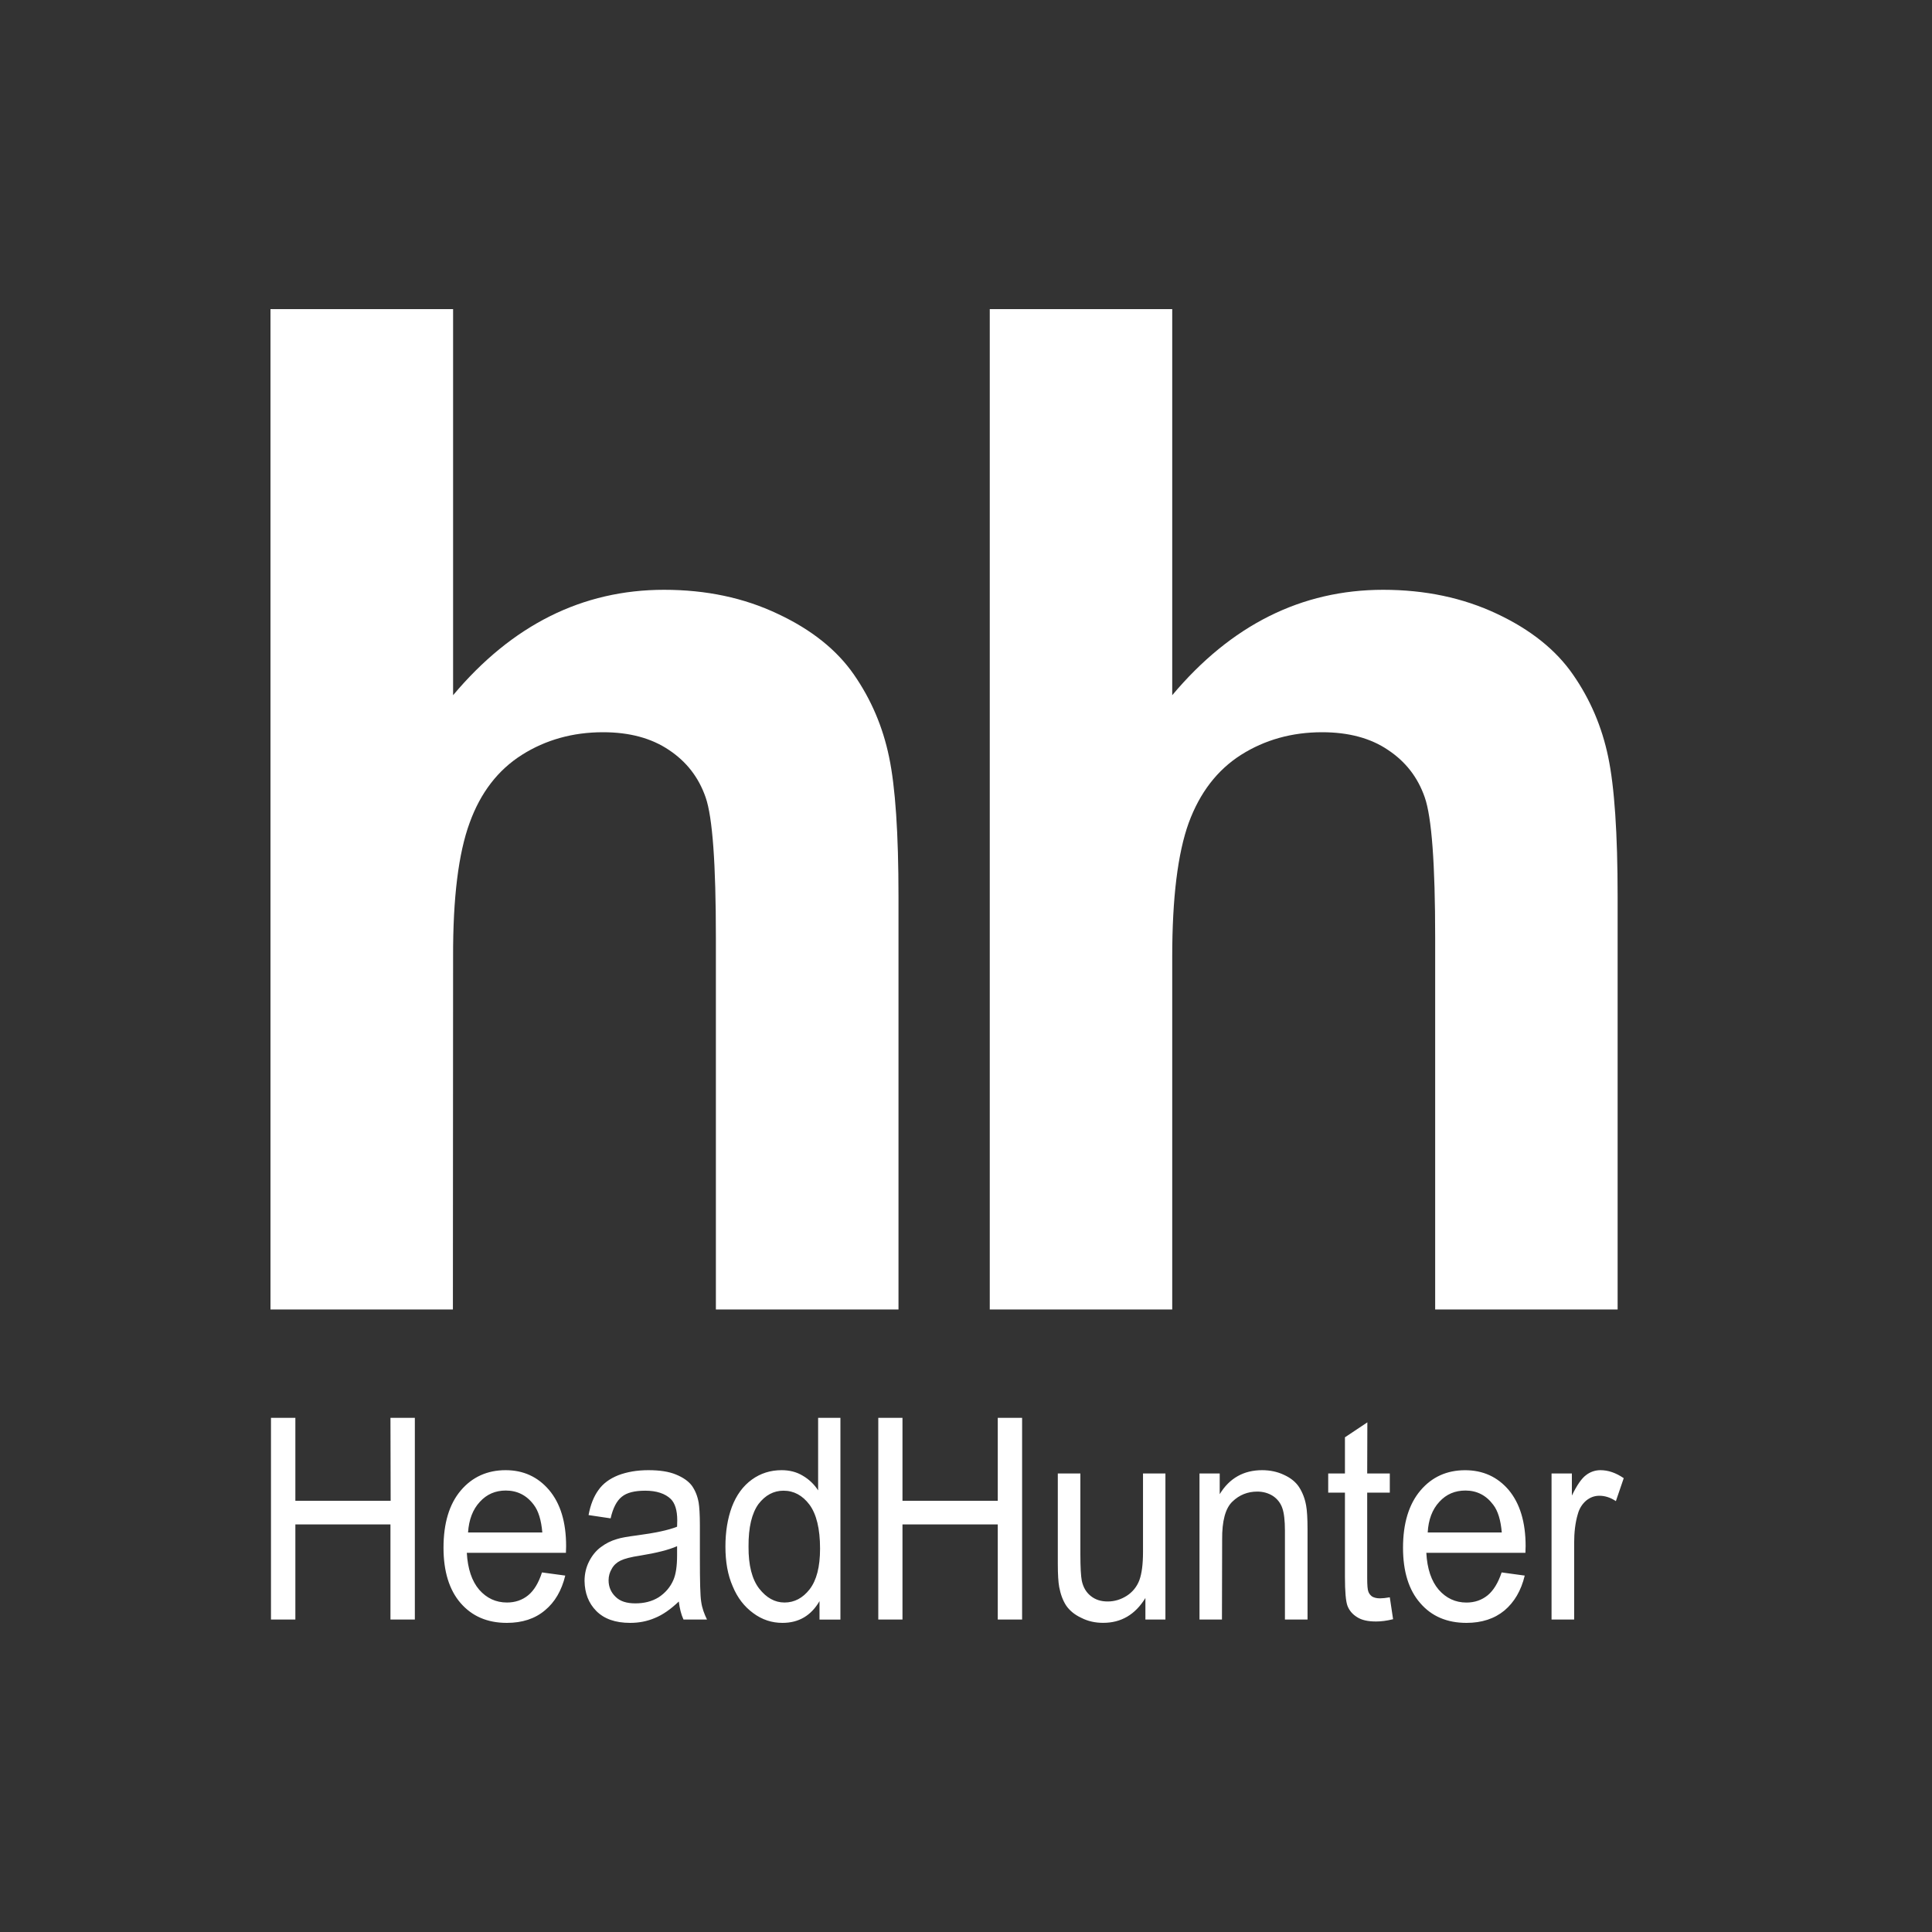 <?xml version="1.0" encoding="UTF-8"?> <svg xmlns="http://www.w3.org/2000/svg" width="50" height="50" viewBox="0 0 50 50" fill="none"><rect x="0" y="0" width="50" height="50" fill="#333333" stroke="none"/><path fill-rule="evenodd" clip-rule="evenodd" d="M11.726 8V17.992C13.247 16.178 15.07 15.264 17.186 15.264C18.275 15.264 19.252 15.471 20.125 15.885C21.003 16.295 21.659 16.822 22.101 17.461C22.546 18.104 22.848 18.811 23.009 19.59C23.172 20.364 23.253 21.57 23.253 23.204V33.889H18.527V24.266C18.527 22.358 18.441 21.147 18.261 20.634C18.081 20.116 17.766 19.711 17.312 19.409C16.857 19.103 16.29 18.95 15.606 18.95C14.823 18.95 14.12 19.148 13.508 19.535C12.888 19.927 12.437 20.512 12.154 21.295C11.866 22.079 11.721 23.235 11.726 24.766L11.721 33.889H7V8H11.726ZM30.337 8V17.992C31.858 16.178 33.681 15.264 35.796 15.264C36.881 15.264 37.862 15.471 38.74 15.885C39.613 16.295 40.27 16.822 40.711 17.461C41.157 18.104 41.458 18.811 41.62 19.59C41.782 20.364 41.864 21.57 41.864 23.204V33.889H37.142V24.266C37.142 22.358 37.052 21.147 36.872 20.634C36.692 20.116 36.377 19.711 35.922 19.409C35.472 19.103 34.9 18.95 34.216 18.95C33.433 18.95 32.731 19.148 32.119 19.535C31.503 19.927 31.052 20.512 30.764 21.295C30.481 22.079 30.337 23.235 30.337 24.766V33.889H25.615V8H30.337ZM7.013 41.914V36.693H7.644V38.84H10.11L10.105 36.693H10.736V41.914H10.105V39.452H7.644V41.914H7.013ZM14.026 40.694L14.629 40.776C14.534 41.167 14.359 41.464 14.102 41.676C13.846 41.892 13.517 42 13.117 42C12.612 42 12.216 41.828 11.92 41.487C11.627 41.149 11.478 40.668 11.478 40.056C11.478 39.421 11.627 38.926 11.924 38.575C12.221 38.224 12.612 38.048 13.085 38.048C13.544 38.048 13.918 38.219 14.21 38.561C14.503 38.908 14.651 39.389 14.651 40.015L14.646 40.186H12.081C12.104 40.6 12.212 40.92 12.401 41.141C12.594 41.361 12.833 41.473 13.121 41.473C13.332 41.473 13.517 41.41 13.67 41.285C13.819 41.163 13.94 40.965 14.026 40.695M12.113 39.66H14.035C14.008 39.344 13.935 39.101 13.814 38.944C13.629 38.696 13.386 38.575 13.089 38.575C12.824 38.575 12.599 38.669 12.419 38.867C12.234 39.065 12.135 39.331 12.113 39.66ZM17.568 41.446C17.356 41.649 17.149 41.793 16.947 41.874C16.749 41.959 16.537 42 16.308 42C15.925 42 15.637 41.897 15.434 41.694C15.232 41.491 15.133 41.23 15.128 40.915C15.128 40.731 15.169 40.56 15.245 40.411C15.322 40.258 15.425 40.132 15.546 40.042C15.672 39.946 15.814 39.874 15.966 39.831C16.078 39.794 16.249 39.767 16.483 39.736C16.956 39.673 17.298 39.601 17.523 39.511C17.527 39.426 17.527 39.367 17.527 39.345C17.527 39.083 17.468 38.903 17.361 38.795C17.212 38.651 16.987 38.579 16.699 38.579C16.424 38.579 16.221 38.629 16.091 38.737C15.961 38.84 15.862 39.03 15.803 39.295L15.232 39.21C15.281 38.944 15.367 38.728 15.488 38.562C15.605 38.395 15.776 38.269 16.001 38.179C16.226 38.094 16.482 38.048 16.78 38.048C17.072 38.048 17.311 38.084 17.495 38.161C17.68 38.237 17.815 38.332 17.901 38.444C17.986 38.561 18.049 38.706 18.081 38.886C18.099 38.994 18.113 39.192 18.113 39.475V40.33C18.113 40.924 18.121 41.302 18.148 41.46C18.17 41.617 18.225 41.766 18.297 41.914H17.689C17.626 41.779 17.59 41.626 17.567 41.446M17.523 40.015C17.311 40.109 16.992 40.19 16.573 40.258C16.33 40.294 16.159 40.339 16.06 40.388C15.966 40.433 15.884 40.505 15.835 40.596C15.779 40.686 15.75 40.791 15.75 40.897C15.75 41.068 15.813 41.212 15.93 41.324C16.047 41.442 16.218 41.495 16.442 41.495C16.672 41.495 16.87 41.446 17.046 41.338C17.217 41.225 17.347 41.077 17.428 40.888C17.491 40.743 17.523 40.532 17.523 40.249V40.015H17.523ZM21.209 41.914V41.437C20.992 41.811 20.673 42 20.25 42C19.976 42 19.724 41.919 19.494 41.748C19.265 41.581 19.085 41.352 18.963 41.055C18.832 40.758 18.774 40.416 18.774 40.024C18.774 39.65 18.828 39.304 18.941 38.998C19.058 38.692 19.229 38.458 19.459 38.291C19.683 38.129 19.94 38.048 20.228 38.048C20.43 38.048 20.615 38.093 20.777 38.192C20.937 38.285 21.073 38.415 21.173 38.571V36.694H21.75V41.915H21.209M19.372 40.024C19.368 40.51 19.463 40.874 19.648 41.113C19.837 41.352 20.052 41.473 20.304 41.473C20.561 41.473 20.777 41.356 20.953 41.131C21.133 40.897 21.223 40.551 21.223 40.078C21.223 39.56 21.128 39.182 20.948 38.939C20.768 38.7 20.543 38.579 20.277 38.579C20.021 38.579 19.805 38.696 19.629 38.925C19.459 39.16 19.368 39.524 19.372 40.024L19.372 40.024ZM22.73 41.914V36.693H23.356V38.84H25.822V36.693H26.452V41.914H25.822V39.452H23.356V41.914H22.73ZM29.643 41.914V41.356C29.378 41.788 29.014 41.999 28.55 41.999C28.348 41.999 28.158 41.959 27.983 41.869C27.807 41.788 27.677 41.676 27.591 41.55C27.506 41.419 27.448 41.261 27.412 41.072C27.389 40.946 27.376 40.748 27.376 40.474V38.133H27.96V40.231C27.96 40.564 27.974 40.789 27.996 40.906C28.032 41.077 28.109 41.208 28.226 41.302C28.348 41.401 28.492 41.446 28.667 41.446C28.843 41.446 29.009 41.396 29.162 41.298C29.31 41.203 29.424 41.062 29.486 40.897C29.549 40.726 29.581 40.483 29.581 40.159V38.133H30.161V41.914H29.643ZM31.043 41.914V38.133H31.566V38.669C31.817 38.255 32.187 38.048 32.664 38.048C32.867 38.048 33.06 38.088 33.231 38.17C33.407 38.25 33.537 38.358 33.622 38.489C33.708 38.624 33.771 38.781 33.803 38.966C33.825 39.083 33.839 39.29 33.839 39.587V41.914H33.254V39.614C33.254 39.353 33.231 39.155 33.186 39.029C33.143 38.902 33.059 38.793 32.947 38.718C32.83 38.642 32.691 38.602 32.538 38.602C32.291 38.602 32.074 38.687 31.894 38.862C31.714 39.033 31.624 39.362 31.629 39.848L31.624 41.914H31.043L31.043 41.914ZM35.968 41.338L36.053 41.905C35.891 41.946 35.742 41.964 35.612 41.964C35.401 41.964 35.238 41.928 35.121 41.851C35.004 41.779 34.923 41.685 34.874 41.563C34.829 41.446 34.807 41.19 34.807 40.807V38.629H34.374V38.134H34.807V37.197L35.387 36.81L35.383 38.133H35.968V38.629H35.383V40.843C35.383 41.023 35.392 41.14 35.414 41.194C35.432 41.244 35.468 41.288 35.513 41.32C35.563 41.347 35.626 41.365 35.716 41.365C35.779 41.365 35.864 41.356 35.968 41.338L35.968 41.338ZM38.862 40.694L39.46 40.776C39.366 41.167 39.19 41.464 38.934 41.68C38.677 41.892 38.348 42 37.953 42C37.448 42 37.048 41.829 36.755 41.487C36.458 41.149 36.31 40.668 36.31 40.056C36.31 39.421 36.463 38.926 36.76 38.575C37.057 38.224 37.444 38.049 37.917 38.049C38.376 38.049 38.754 38.219 39.046 38.562C39.334 38.908 39.483 39.39 39.483 40.015C39.483 40.051 39.478 40.11 39.478 40.186H36.913C36.935 40.6 37.044 40.92 37.233 41.141C37.426 41.361 37.665 41.474 37.953 41.474C38.164 41.474 38.349 41.41 38.502 41.285C38.65 41.163 38.772 40.965 38.862 40.695M36.949 39.66H38.866C38.839 39.344 38.767 39.101 38.645 38.944C38.461 38.696 38.218 38.575 37.926 38.575C37.656 38.575 37.431 38.669 37.25 38.867C37.066 39.065 36.967 39.331 36.949 39.66ZM40.154 41.914V38.134H40.68V38.705C40.811 38.435 40.932 38.26 41.049 38.174C41.155 38.092 41.285 38.048 41.418 38.048C41.621 38.048 41.819 38.116 42.022 38.255L41.819 38.849C41.679 38.755 41.535 38.71 41.392 38.71C41.265 38.71 41.153 38.751 41.049 38.836C40.951 38.921 40.874 39.034 40.833 39.187C40.766 39.412 40.739 39.664 40.739 39.934V41.914H40.154L40.154 41.914Z" fill="white"></path></svg> 